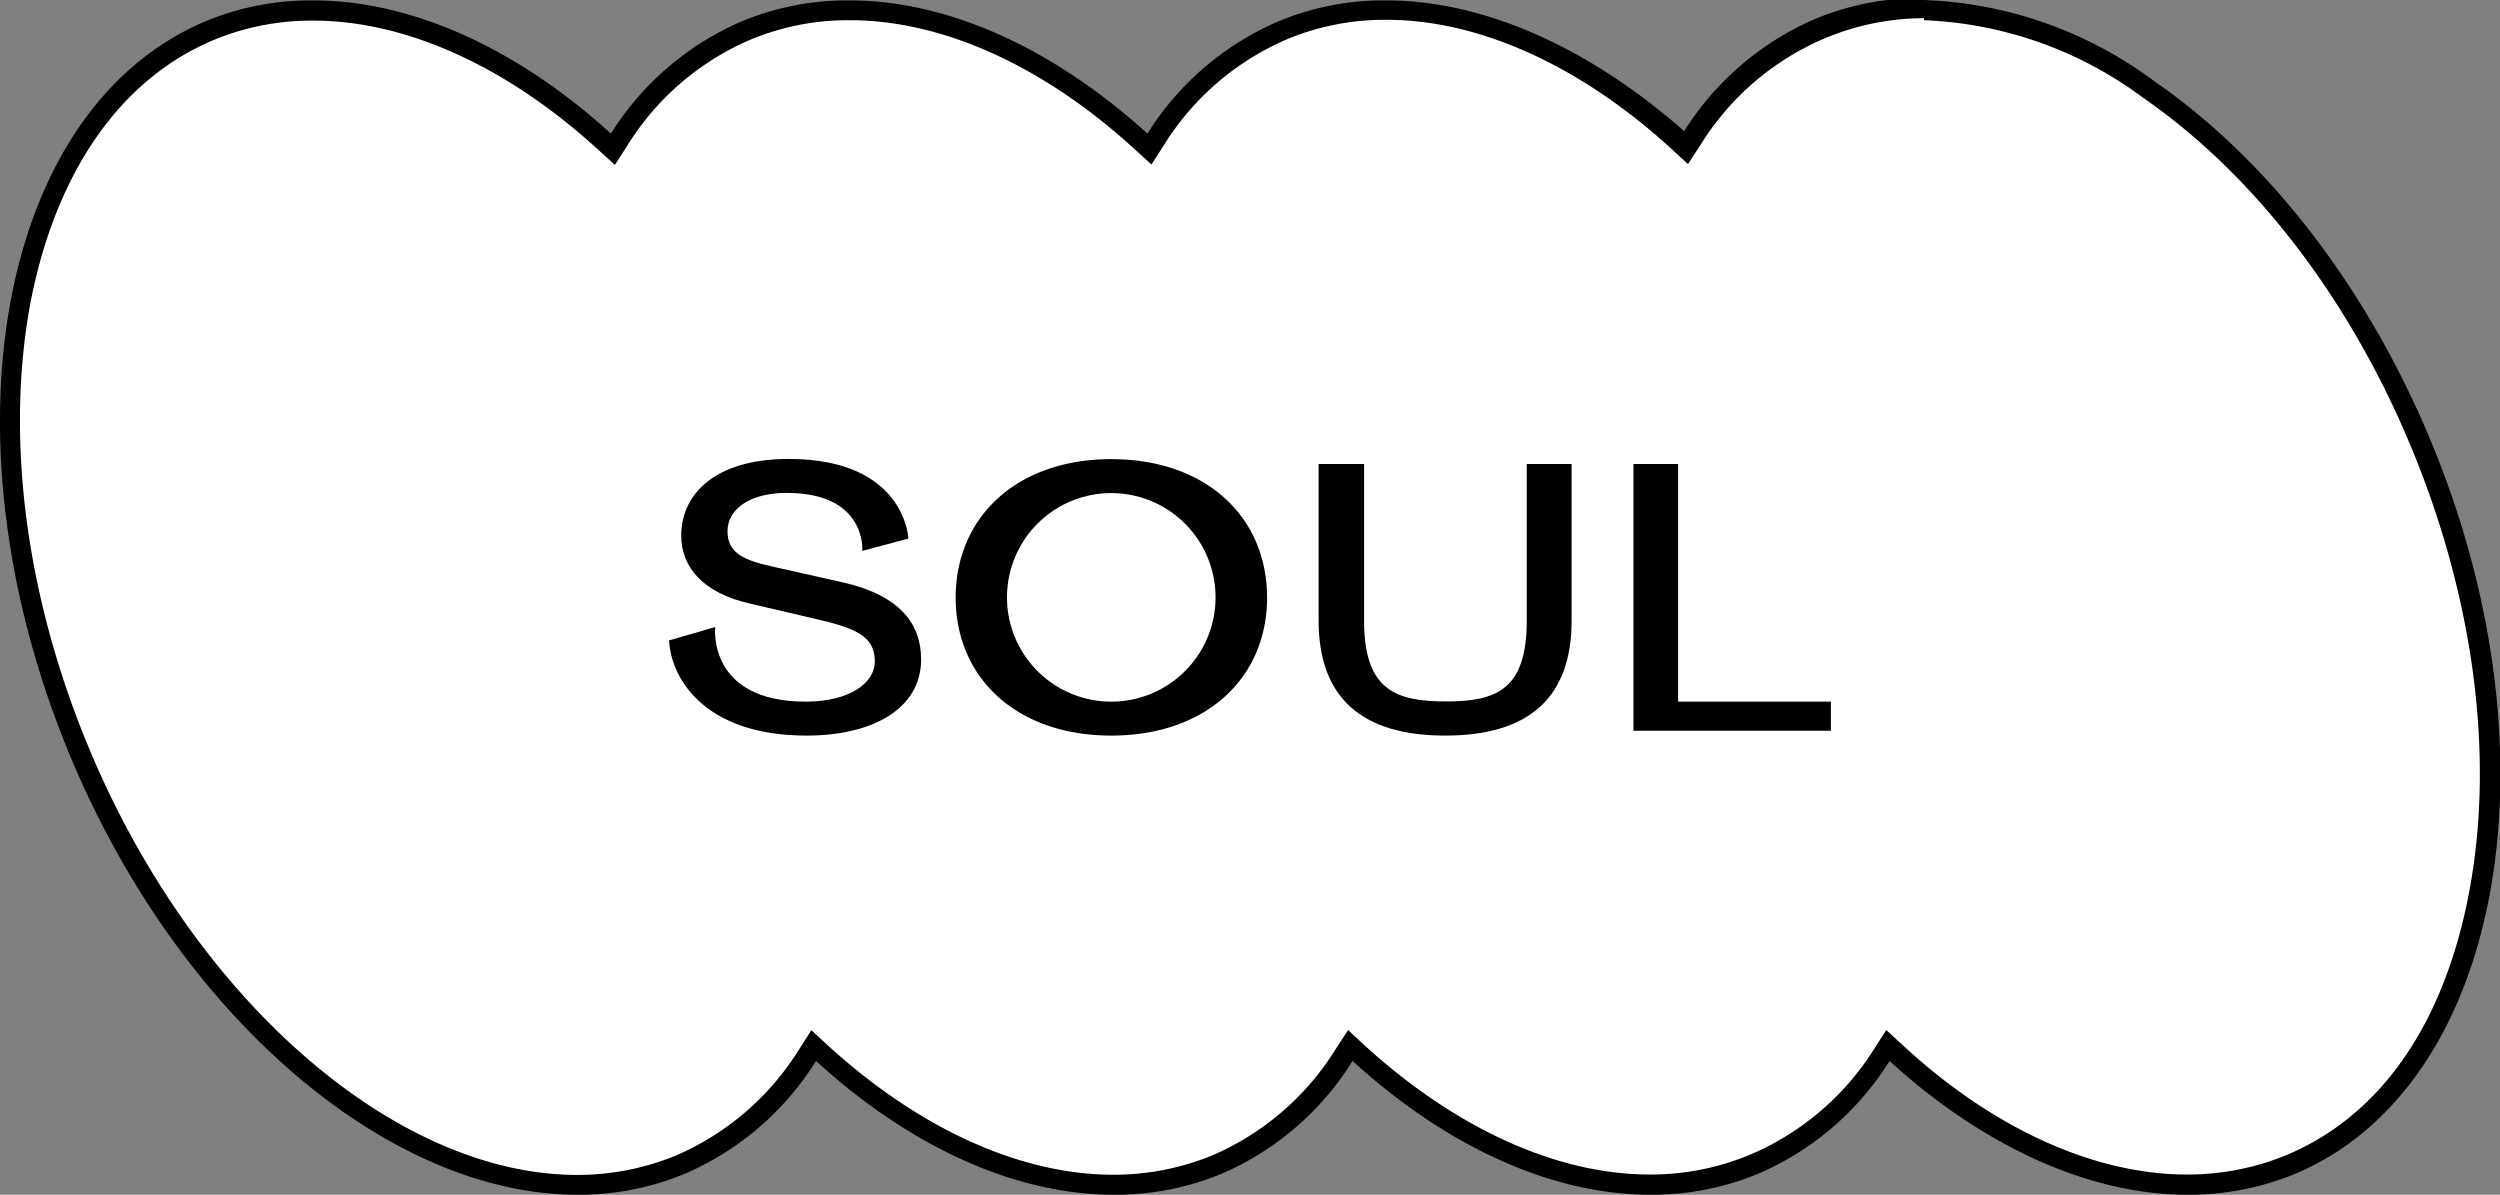 <svg xmlns="http://www.w3.org/2000/svg" viewBox="0 0 123.71 59.12"><rect x="0" y="0" width="123.71" height="59.12" fill="#808080" stroke="none"/><defs><style>.cls-1{fill:#fff;}</style></defs><g id="Livello_2" data-name="Livello 2"><g id="Livello_2-2" data-name="Livello 2"><path class="cls-1" d="M29.06,59.12c-9.29,0-19.44-8.86-24.69-21.55C1.27,30,.26,22.18,1.53,15.43S6.13,4,10.93,2A13.22,13.22,0,0,1,16,1c4.7,0,9.81,2.3,14.4,6.48l.43.4.32-.49A13.89,13.89,0,0,1,37.48,2a13.23,13.23,0,0,1,5.07-1c4.69,0,9.8,2.3,14.39,6.48l.43.4.33-.49A13.79,13.79,0,0,1,64,2,13.18,13.18,0,0,1,69.1,1c4.69,0,9.8,2.3,14.39,6.48l.44.4.32-.49A13.84,13.84,0,0,1,90.59,2,13.34,13.34,0,0,1,95.7,1a19.87,19.87,0,0,1,11.12,3.92c5.62,3.88,10.42,10.15,13.51,17.65,6.4,15.48,3.46,31.43-6.55,35.57a13.23,13.23,0,0,1-5.07,1c-4.69,0-9.8-2.3-14.39-6.49l-.43-.39-.33.49a13.85,13.85,0,0,1-6.34,5.41,13.18,13.18,0,0,1-5.06,1c-4.69,0-9.8-2.3-14.39-6.49l-.44-.39-.32.49a13.84,13.84,0,0,1-6.34,5.41,13.22,13.22,0,0,1-5.06,1c-4.69,0-9.81-2.3-14.4-6.49l-.43-.39-.32.49a13.84,13.84,0,0,1-6.34,5.41,13.21,13.21,0,0,1-5,1Z" transform="translate(-0.5 -0.5)"></path><path d="M95.7,1.5a19.4,19.4,0,0,1,10.84,3.83c5.54,3.83,10.27,10,13.33,17.43s4.07,15.19,2.82,21.85-4.46,11.15-9.1,13.07a12.85,12.85,0,0,1-4.88.94c-4.56,0-9.56-2.26-14-6.35l-.87-.8-.64,1A13.45,13.45,0,0,1,87,57.68a12.76,12.76,0,0,1-4.87.94c-4.57,0-9.56-2.26-14.06-6.35l-.86-.8-.65,1a13.43,13.43,0,0,1-6.11,5.22,12.84,12.84,0,0,1-4.87.94c-4.57,0-9.56-2.26-14.06-6.35l-.87-.8-.64,1a13.43,13.43,0,0,1-6.11,5.22,12.84,12.84,0,0,1-4.87.94C20,58.62,10,49.88,4.84,37.37,1.77,29.94.77,22.18,2,15.52,3.25,9,6.48,4.38,11.12,2.46A12.65,12.65,0,0,1,16,1.52c4.57,0,9.56,2.25,14.06,6.35l.87.79.64-1a13.34,13.34,0,0,1,6.12-5.22,12.58,12.58,0,0,1,4.87-.94c4.57,0,9.56,2.25,14.05,6.35l.87.79.64-1a13.39,13.39,0,0,1,6.12-5.22,12.58,12.58,0,0,1,4.87-.94c4.57,0,9.56,2.25,14.06,6.35l.86.79.65-1a13.37,13.37,0,0,1,6.11-5.22,12.76,12.76,0,0,1,4.92-1m0-1a13.65,13.65,0,0,0-5.3,1,14.35,14.35,0,0,0-6.57,5.59C79.09,2.81,73.88.52,69.1.52a13.53,13.53,0,0,0-5.25,1,14.3,14.3,0,0,0-6.57,5.59C52.53,2.81,47.33.52,42.55.52a13.62,13.62,0,0,0-5.26,1,14.33,14.33,0,0,0-6.56,5.59C26,2.81,20.78.52,16,.52a13.57,13.57,0,0,0-5.25,1C.48,5.77-2.59,22,3.91,37.76,9.35,50.92,19.79,59.62,29.06,59.62h0a13.66,13.66,0,0,0,5.24-1A14.32,14.32,0,0,0,40.88,53c4.74,4.33,9.95,6.62,14.73,6.62a13.72,13.72,0,0,0,5.25-1A14.27,14.27,0,0,0,67.43,53c4.75,4.33,9.95,6.62,14.73,6.62a13.72,13.72,0,0,0,5.25-1A14.27,14.27,0,0,0,94,53c4.75,4.33,10,6.62,14.73,6.62a13.8,13.8,0,0,0,5.26-1c10.26-4.24,13.33-20.49,6.83-36.22-3.14-7.59-8-13.93-13.7-17.87A20.3,20.3,0,0,0,95.7.5Z" transform="translate(-0.5 -0.5)"></path><path d="M42.21,29.32c2.87.65,3.87,2.09,3.87,3.81,0,2.48-2.46,3.77-5.66,3.77-5.15,0-6.73-2.92-6.81-4.71l2.28-.66s-.41,3.69,4.48,3.69c2.14,0,3.42-.9,3.42-2,0-1.27-1-1.65-3-2.11l-3.21-.75c-2.27-.52-3.37-1.78-3.37-3.36,0-2,1.61-3.79,5.32-3.79,5.78,0,5.92,3.94,5.92,3.94l-2.28.61s.24-2.87-3.74-2.87c-1.79,0-2.93.78-2.93,1.9s.87,1.45,2.33,1.77Z" transform="translate(-0.5 -0.5)"></path><path d="M55.49,36.9c-4.7,0-7.7-2.87-7.7-6.83s3-6.85,7.7-6.85,7.71,2.87,7.71,6.85S60.18,36.9,55.49,36.9Zm0-12a5.16,5.16,0,1,0,0,10.32,5.16,5.16,0,1,0,0-10.32Z" transform="translate(-0.5 -0.5)"></path><path d="M78.27,23.46v7.75c0,3.81-2.11,5.69-6.26,5.69S65.75,35,65.75,31.21V23.46H68v7.75c0,3.43,1.55,4,4.05,4s4-.58,4-4V23.46Z" transform="translate(-0.5 -0.5)"></path><path d="M81.33,23.46h2.21V35.22H91.1v1.44H81.33Z" transform="translate(-0.5 -0.5)"></path></g></g></svg>